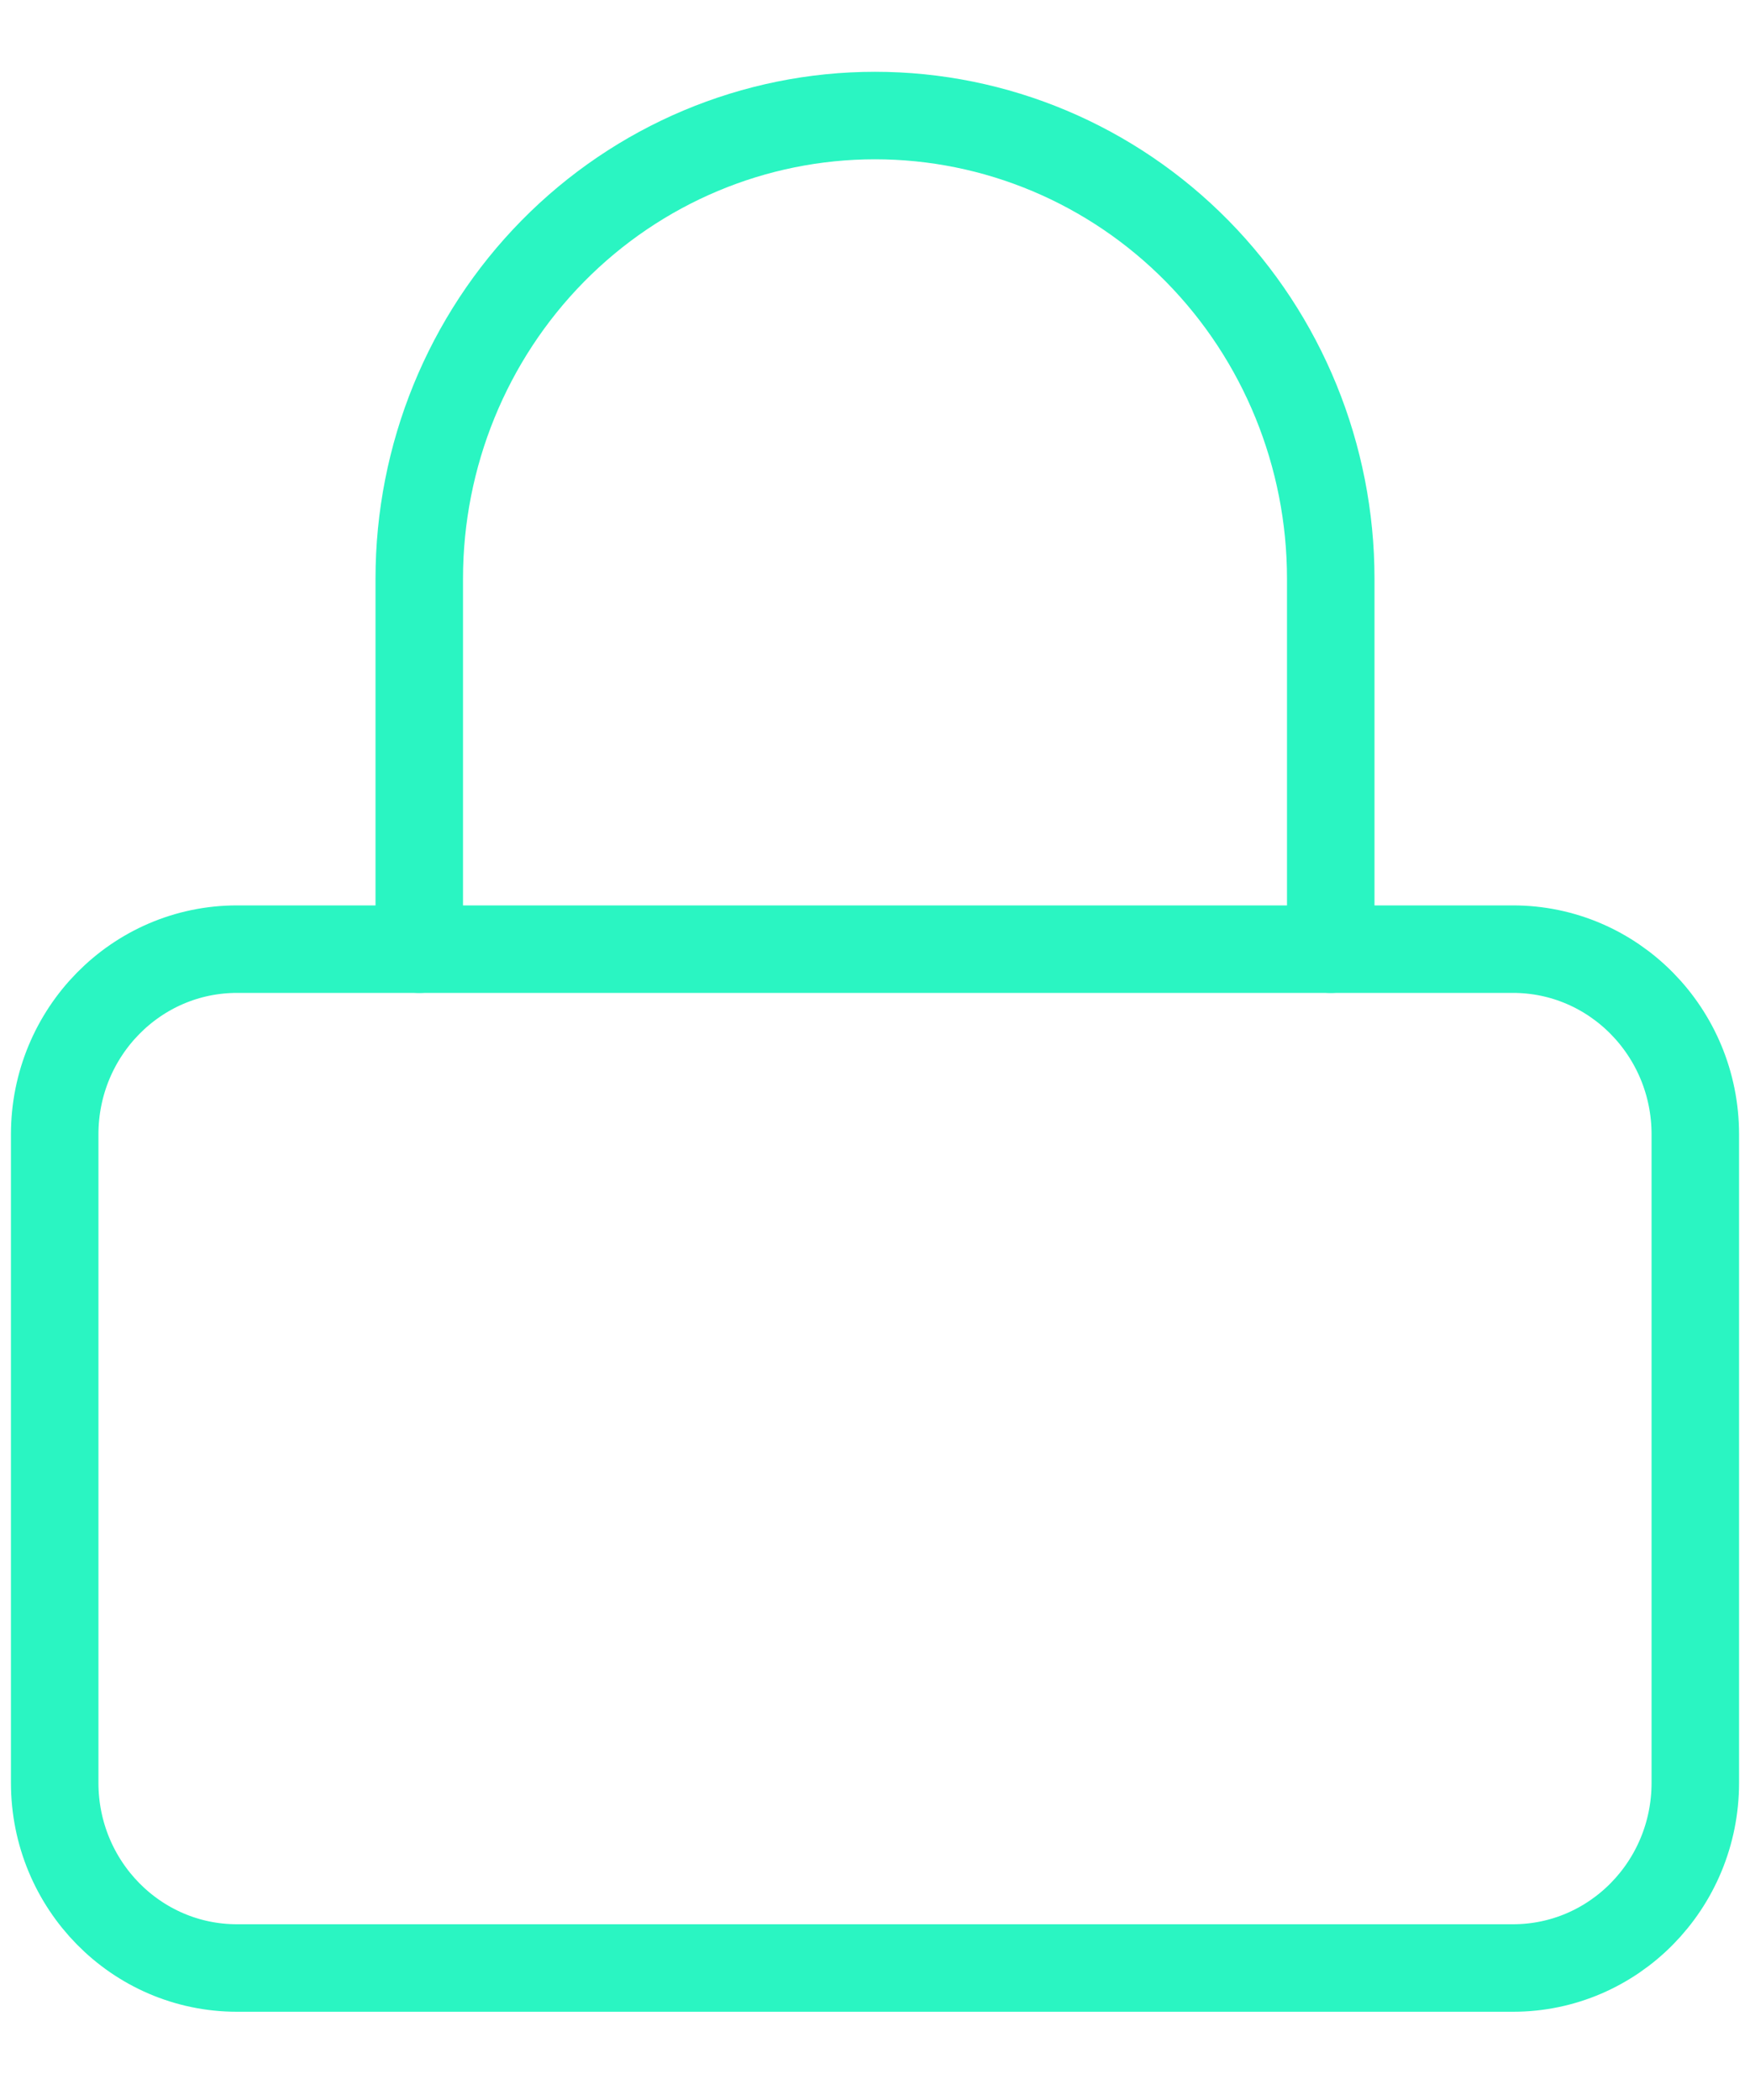 <svg xmlns="http://www.w3.org/2000/svg" width="40" height="48" viewBox="0 0 40 48" fill="none"><path d="M34.583 21.695H5.417C3.115 21.695 1.25 23.591 1.25 25.929V40.749C1.25 43.088 3.115 44.983 5.417 44.983H34.583C36.885 44.983 38.75 43.088 38.75 40.749V25.929C38.75 23.591 36.885 21.695 34.583 21.695Z" stroke="#2AF5C2" stroke-width="2" stroke-linecap="round" stroke-linejoin="round"></path><path d="M9.583 21.695V13.226C9.583 10.419 10.681 7.726 12.634 5.741C14.588 3.756 17.237 2.641 20 2.641C22.763 2.641 25.412 3.756 27.366 5.741C29.319 7.726 30.417 10.419 30.417 13.226V21.695" stroke="#2AF5C2" stroke-width="2" stroke-linecap="round" stroke-linejoin="round"></path></svg>